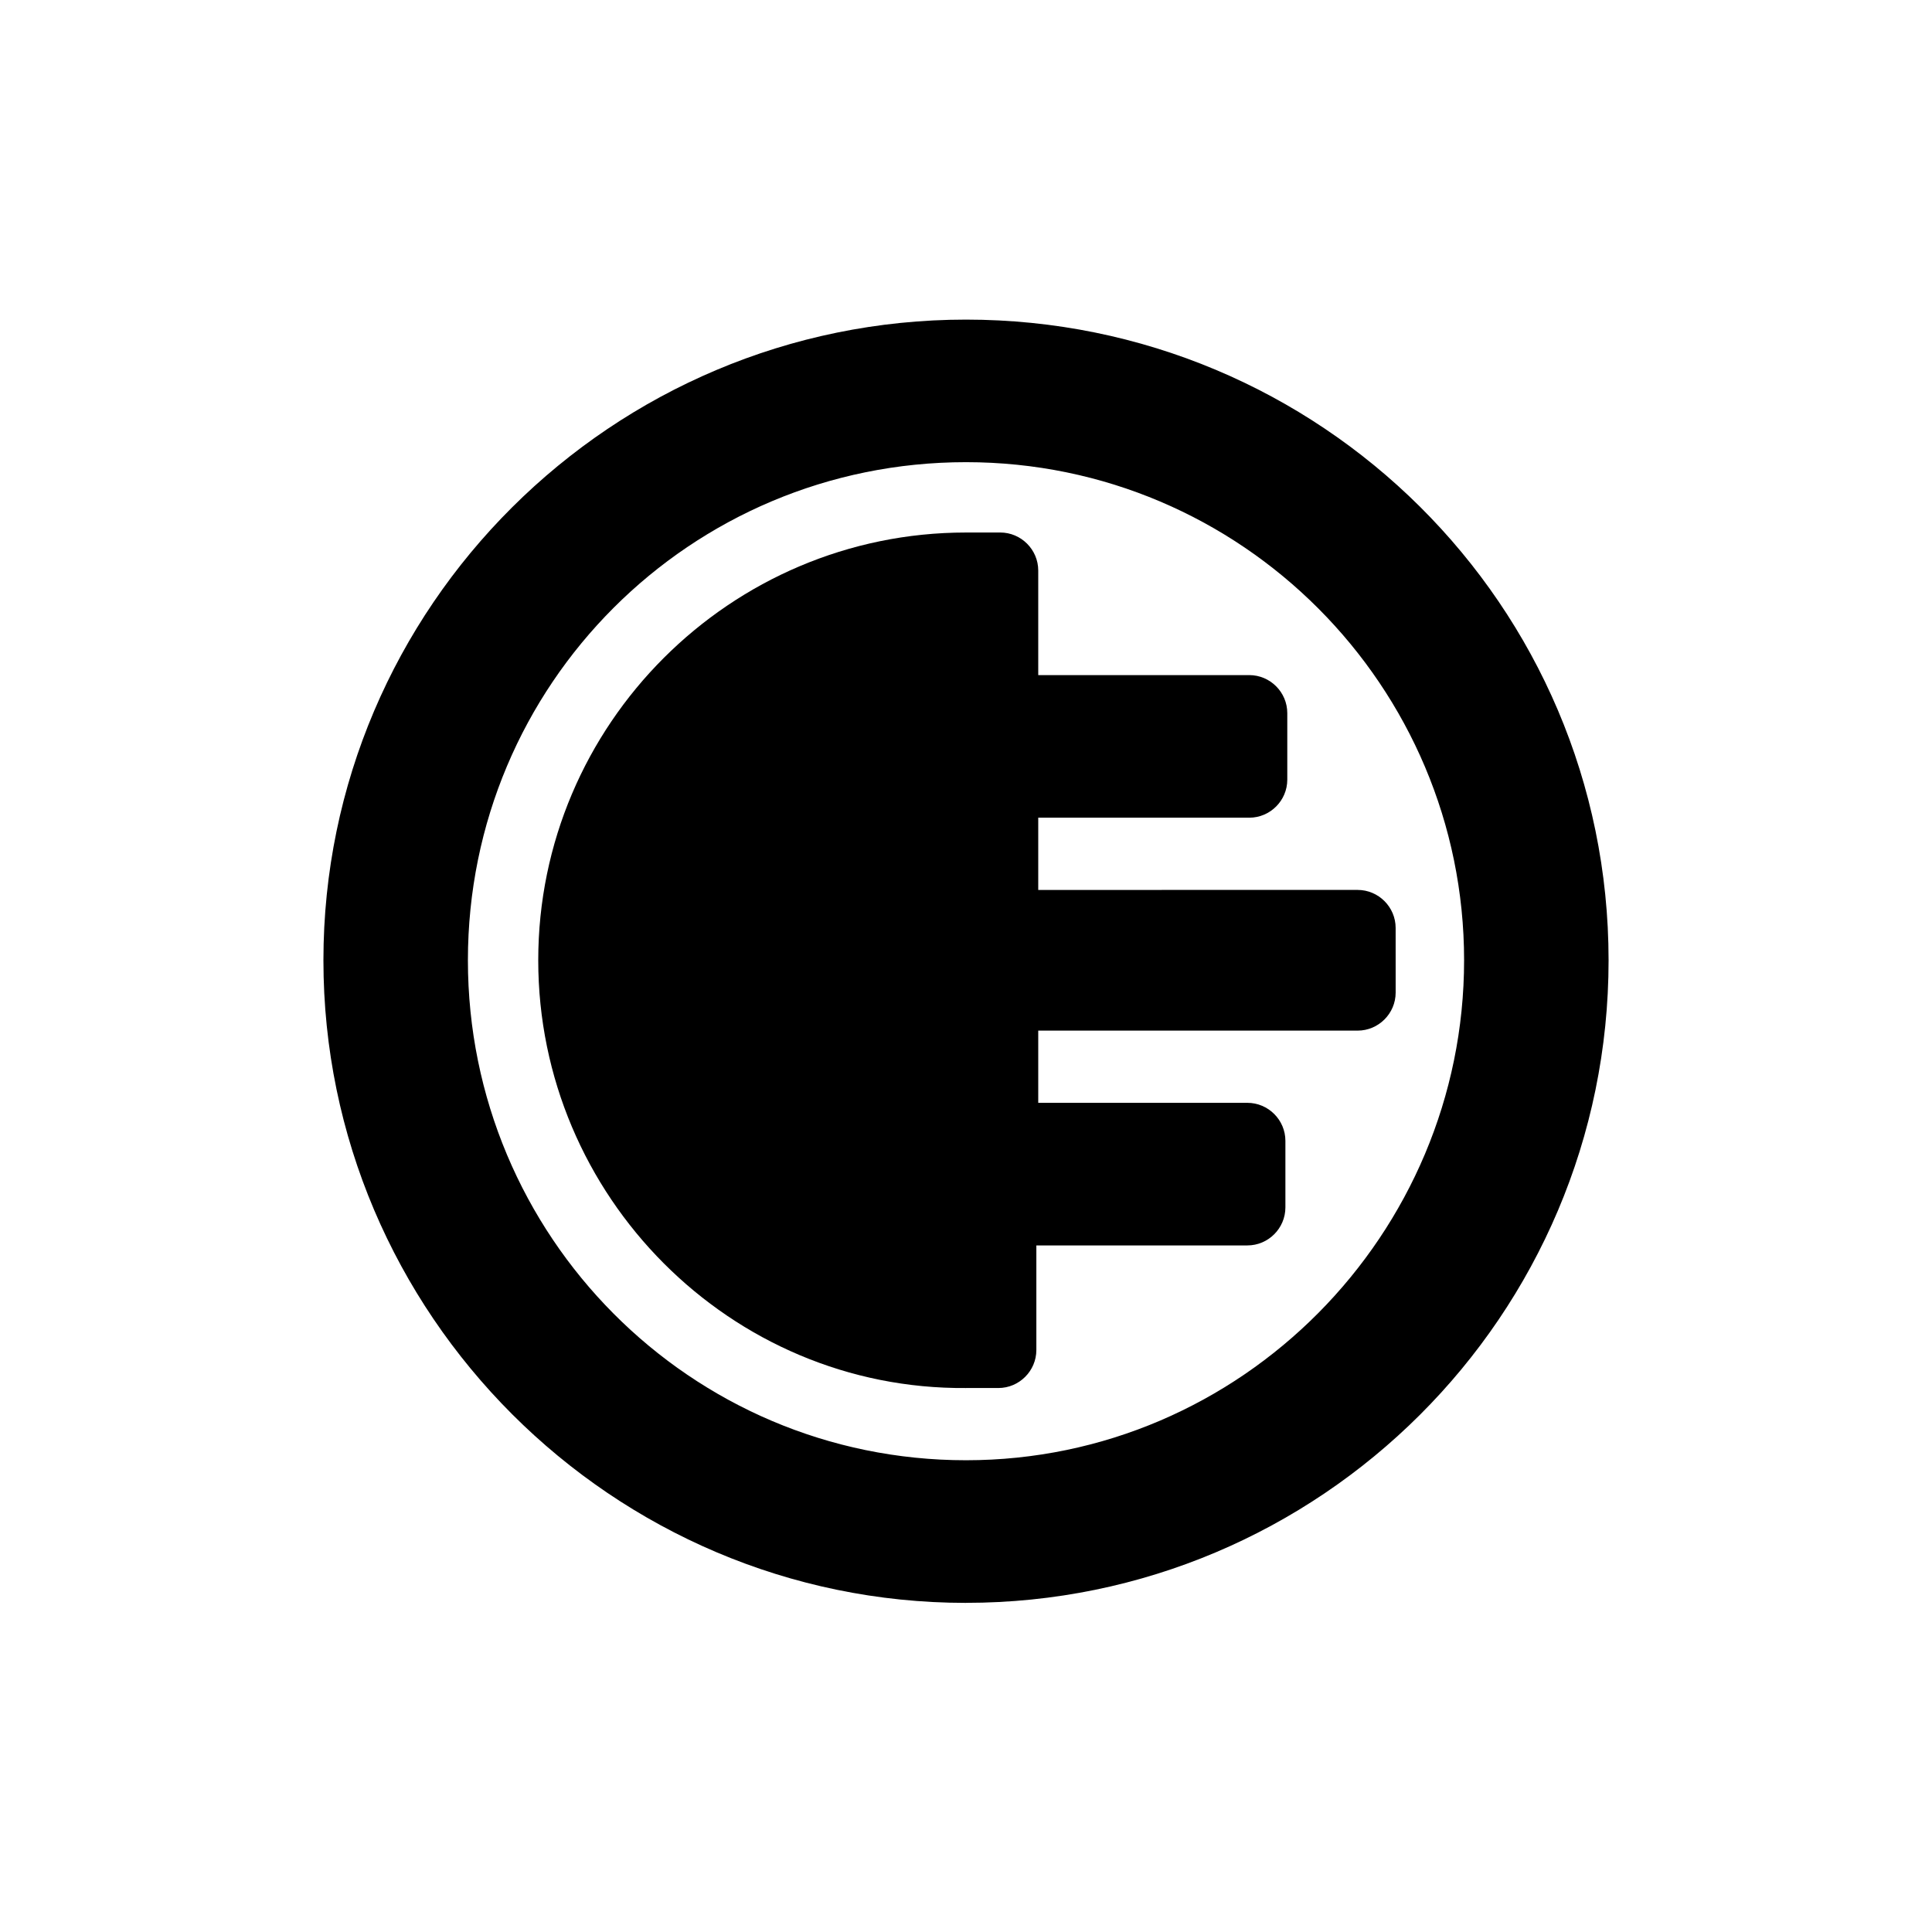 <?xml version="1.0" encoding="UTF-8"?>
<!-- Uploaded to: ICON Repo, www.svgrepo.com, Generator: ICON Repo Mixer Tools -->
<svg fill="#000000" width="800px" height="800px" version="1.1" viewBox="144 144 512 512" xmlns="http://www.w3.org/2000/svg">
 <g>
  <path d="m400 568.77c93.707 0 170.29-76.074 170.29-170.29-0.004-94.211-76.582-169.78-170.29-169.78-93.711 0-170.29 76.074-170.29 169.79 0 93.707 76.578 170.29 170.29 170.29zm0-302.29c73.051 0 132 59.449 132 132-0.004 72.547-58.949 132.5-132 132.5-73.055 0-132-59.449-132-132.5 0-73.055 58.945-132 132-132z"/>
  <path d="m400 511.84h8.566c5.543 0 10.078-4.535 10.078-10.078v-27.711h55.922c5.543 0 10.078-4.535 10.078-10.078v-17.633c0-5.543-4.535-10.078-10.078-10.078l-55.422 0.008v-19.145h84.641c5.543 0 10.078-4.535 10.078-10.078l-0.004-17.129c0-5.543-4.535-10.078-10.078-10.078l-84.637 0.004v-19.145h55.922c5.543 0 10.078-4.535 10.078-10.078v-17.633c0-5.543-4.535-10.078-10.078-10.078h-55.922v-27.711c0-5.543-4.535-10.078-10.078-10.078l-9.066 0.004c-62.473 0-113.36 50.883-113.36 113.36-0.004 62.477 50.883 113.86 113.36 113.36z"/>
 </g>
</svg>